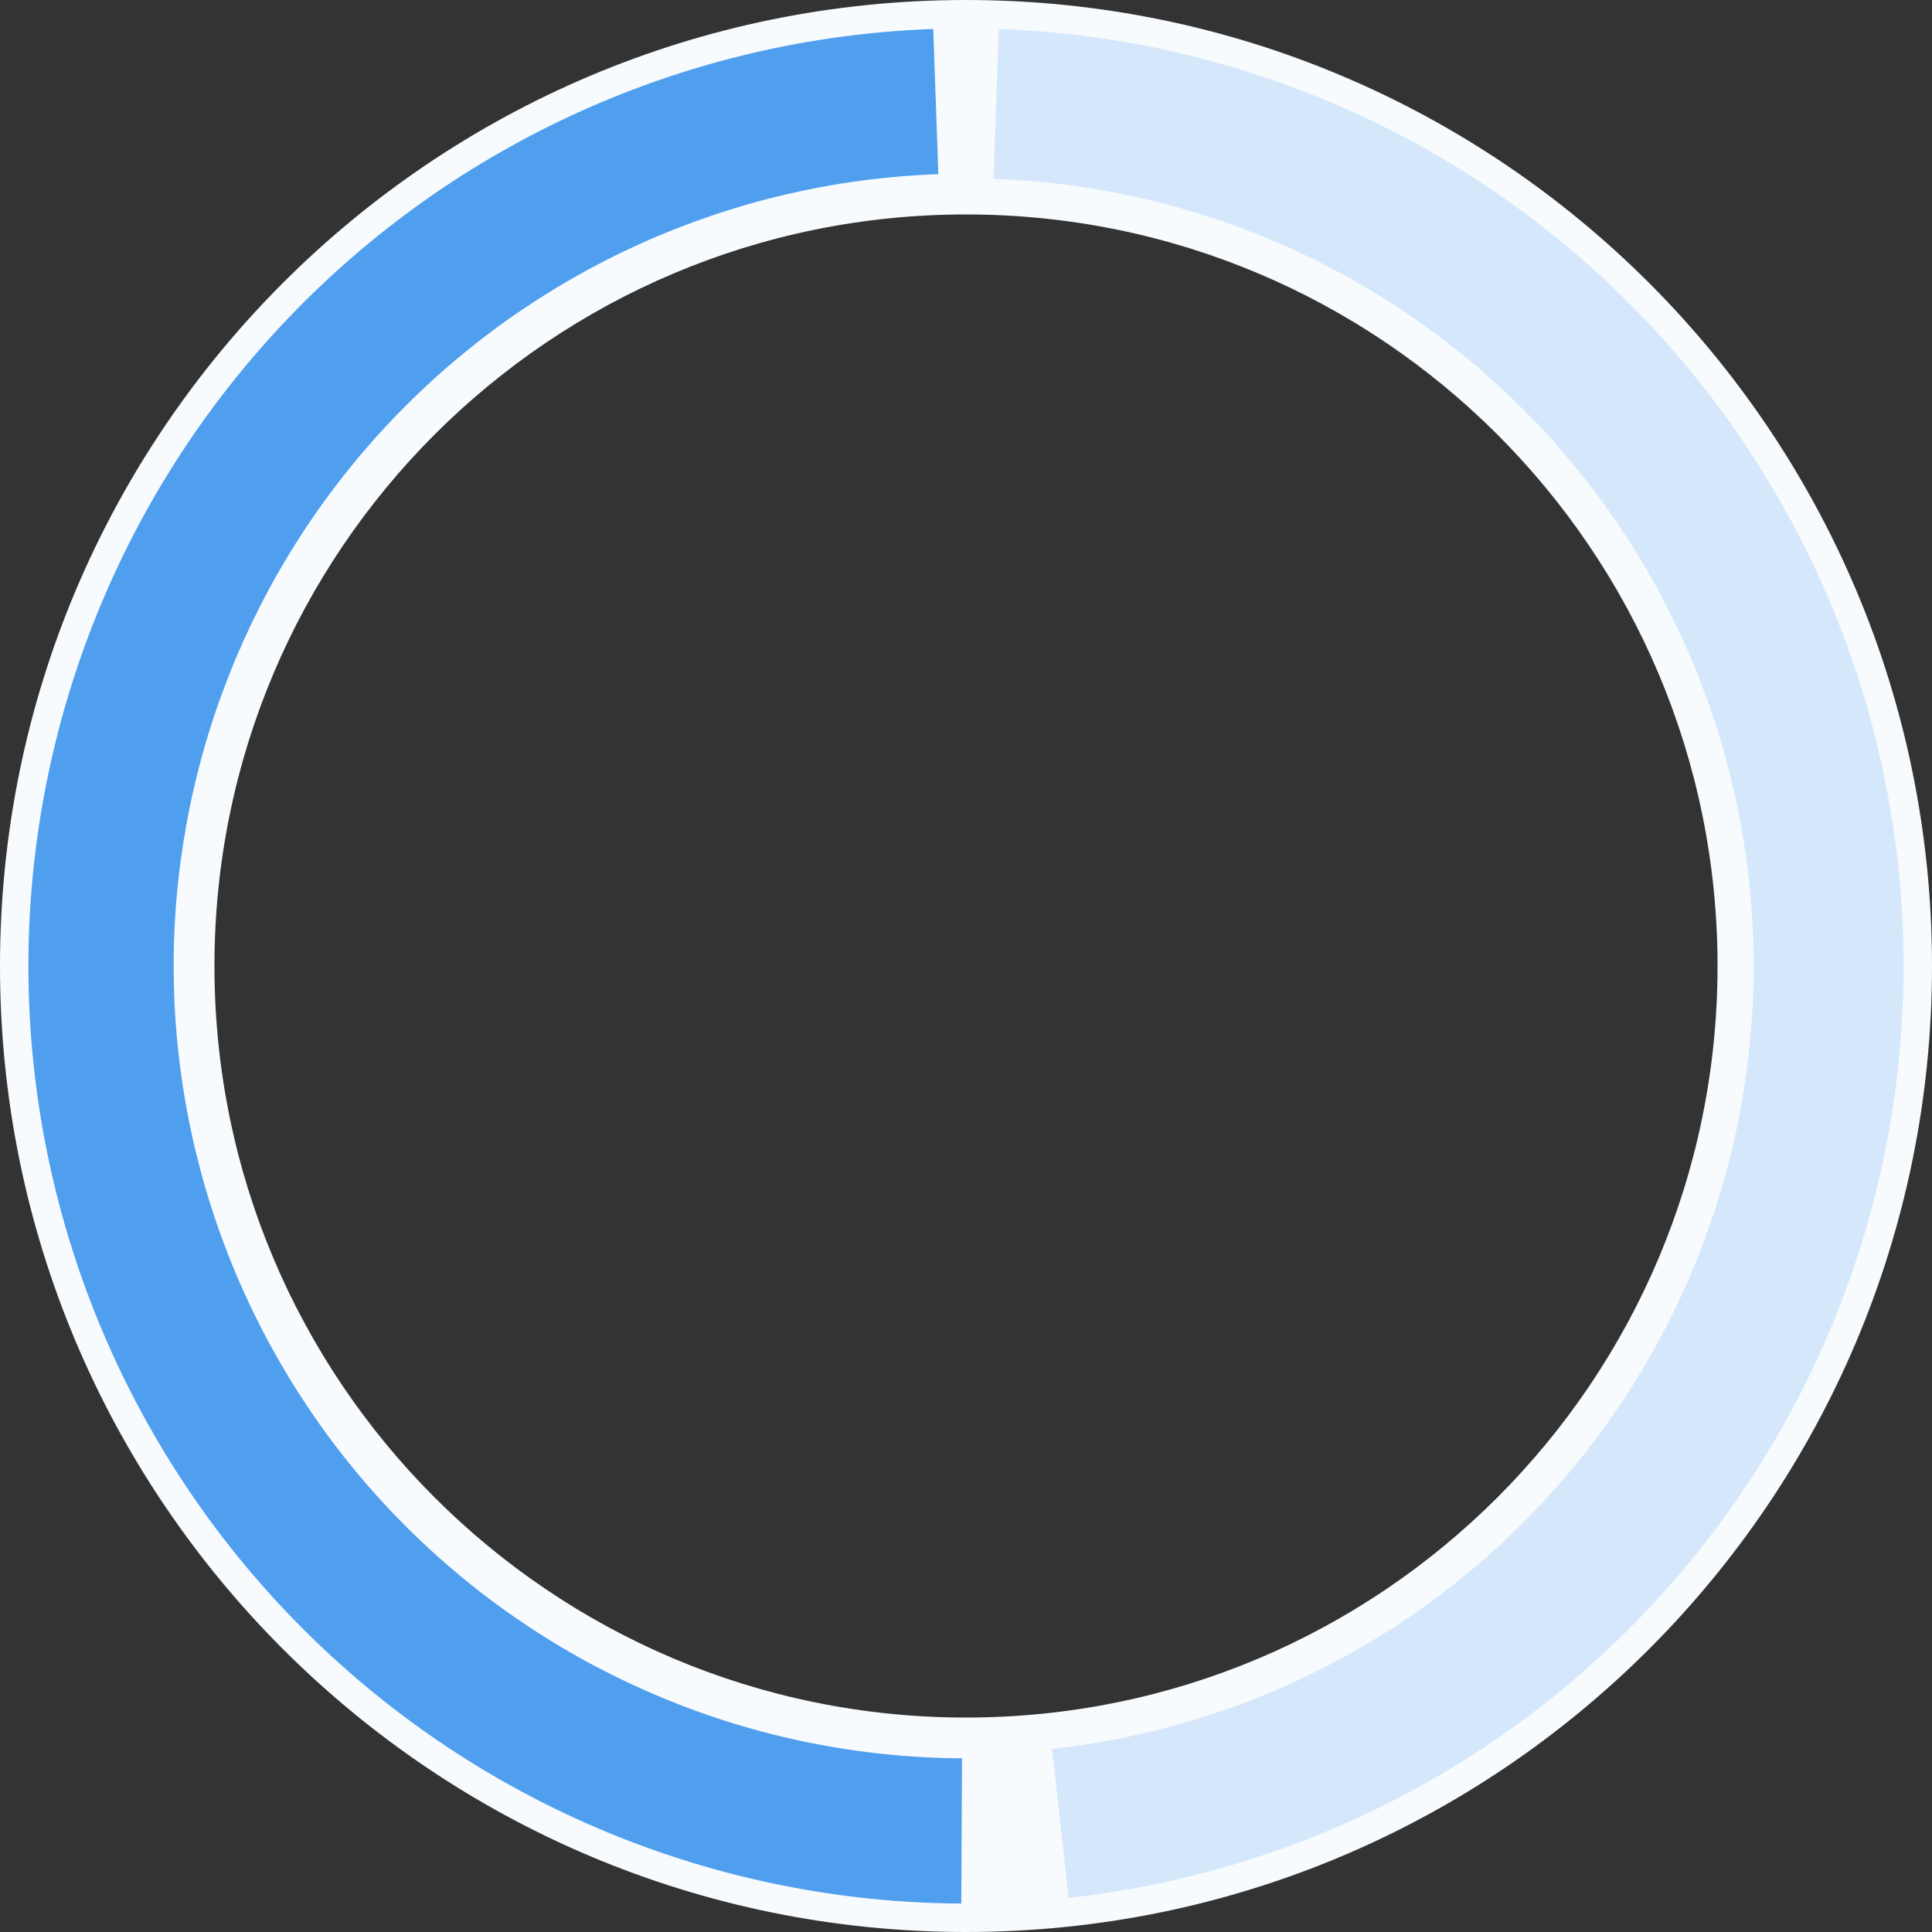 <svg width="32" height="32" viewBox="0 0 32 32" fill="none" xmlns="http://www.w3.org/2000/svg">
<rect x="0" y="0" width="32" height="32" fill="#333333" stroke="none"/>
<path d="M32 16C32 24.837 24.837 32 16 32C7.163 32 0 24.837 0 16C0 7.163 7.163 0 16 0C24.837 0 32 7.163 32 16ZM3.552 16C3.552 22.875 9.125 28.448 16 28.448C22.875 28.448 28.448 22.875 28.448 16C28.448 9.125 22.875 3.552 16 3.552C9.125 3.552 3.552 9.125 3.552 16Z" fill="#F8FBFE"/>
<path d="M15.458 0.48C11.396 0.622 7.551 2.351 4.749 5.296C1.947 8.241 0.412 12.168 0.472 16.232C0.533 20.297 2.185 24.175 5.074 27.035C7.962 29.895 11.857 31.509 15.922 31.529L15.934 29.123C12.499 29.106 9.208 27.742 6.767 25.326C4.326 22.909 2.93 19.631 2.878 16.196C2.827 12.761 4.124 9.443 6.492 6.955C8.86 4.466 12.109 3.005 15.542 2.885L15.458 0.48Z" fill="#509FEF"/>
<path d="M16.542 0.48C20.464 0.617 24.189 2.234 26.968 5.006C29.747 7.778 31.372 11.499 31.519 15.421C31.665 19.343 30.321 23.175 27.757 26.146C25.192 29.117 21.598 31.008 17.697 31.436L17.425 28.967C20.703 28.606 23.722 27.019 25.876 24.523C28.03 22.027 29.159 18.808 29.036 15.514C28.913 12.219 27.547 9.093 25.213 6.765C22.879 4.437 19.75 3.078 16.455 2.963L16.542 0.48Z" fill="#D5E8FB"/>
</svg>
